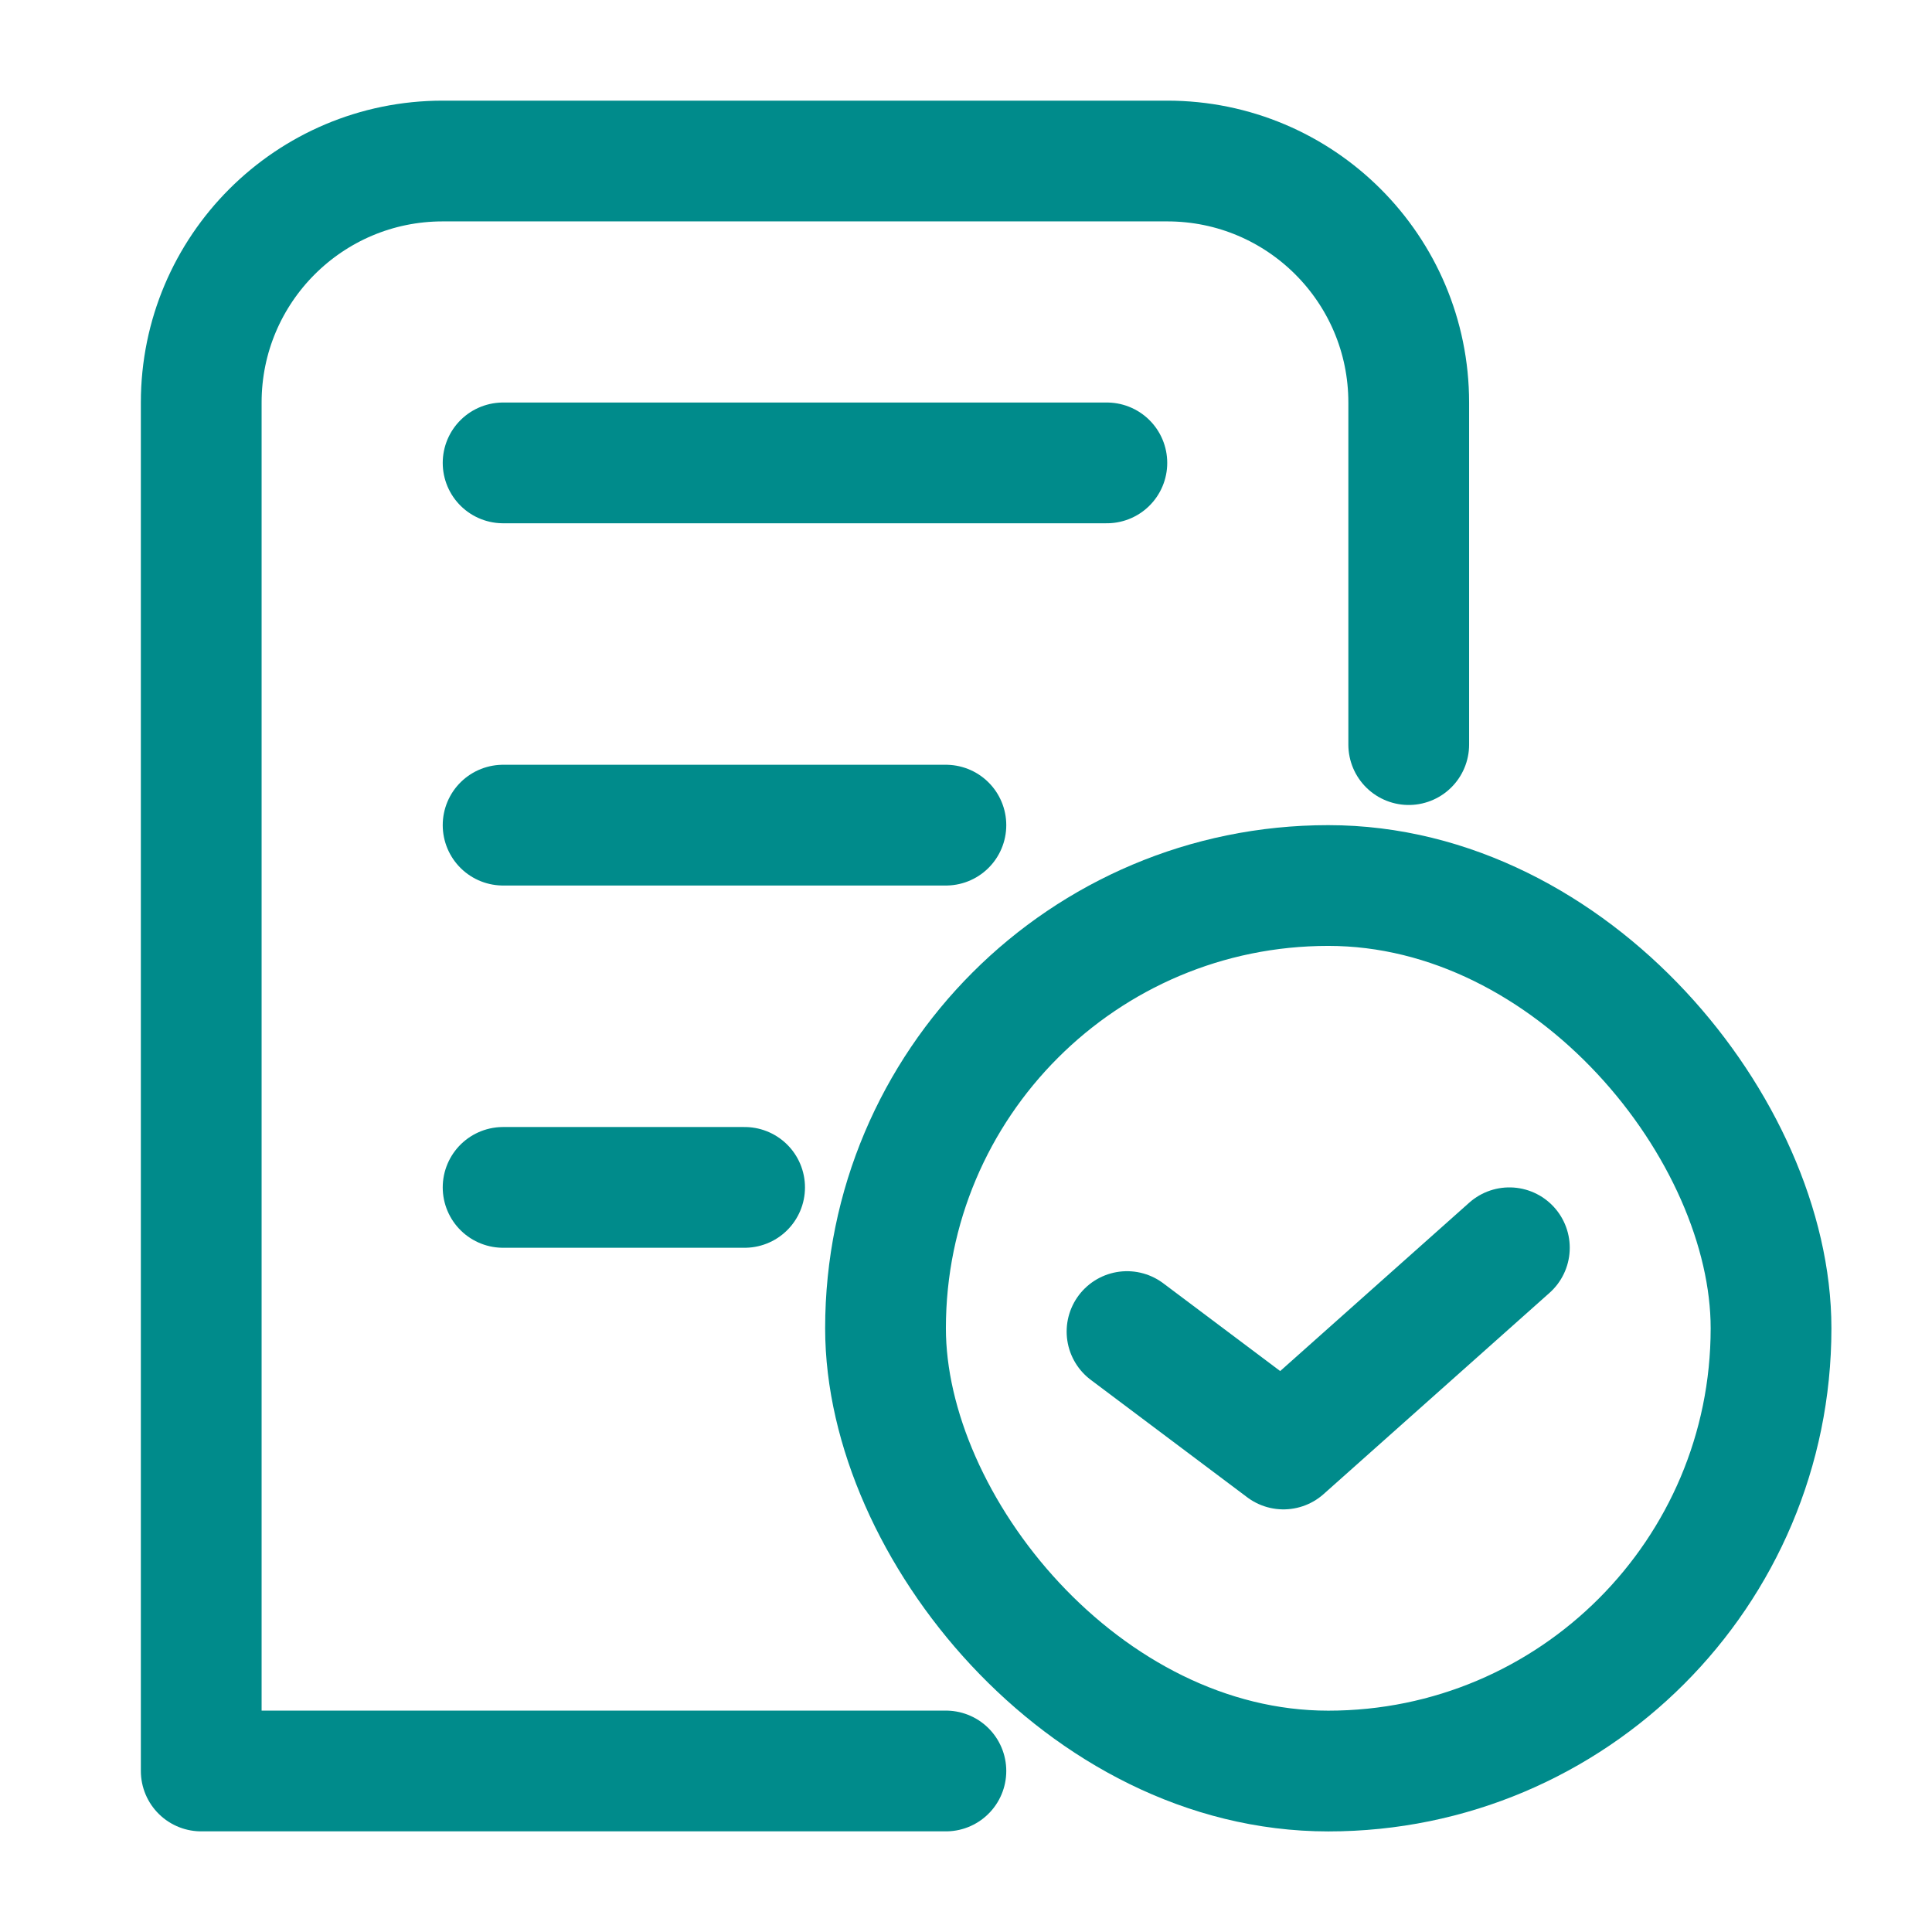 <svg xmlns="http://www.w3.org/2000/svg" width="32" height="32" viewBox="0 0 32 32" fill="none">
  <path d="M23.333 12.333V6.667C23.333 4.457 21.543 2.667 19.333 2.667H7.333C5.124 2.667 3.333 4.457 3.333 6.667V29.333H15.667" stroke="#008B8B" stroke-width="2" stroke-linecap="round" stroke-linejoin="round"/>
  <rect x="14.667" y="14.667" width="14.667" height="14.667" rx="7.333" stroke="#008B8B" stroke-width="2" stroke-linecap="round" stroke-linejoin="round"/>
  <line x1="8.333" y1="7.667" x2="18.333" y2="7.667" stroke="#008B8B" stroke-width="2" stroke-linecap="round" stroke-linejoin="round"/>
  <line x1="8.333" y1="13.667" x2="15.667" y2="13.667" stroke="#008B8B" stroke-width="2" stroke-linecap="round" stroke-linejoin="round"/>
  <line x1="8.333" y1="19.667" x2="12.333" y2="19.667" stroke="#008B8B" stroke-width="2" stroke-linecap="round" stroke-linejoin="round"/>
  <path d="M18.667 22.055L21.258 24L25 20.667" stroke="#008B8B" stroke-width="2" stroke-linecap="round" stroke-linejoin="round"/>
</svg> 